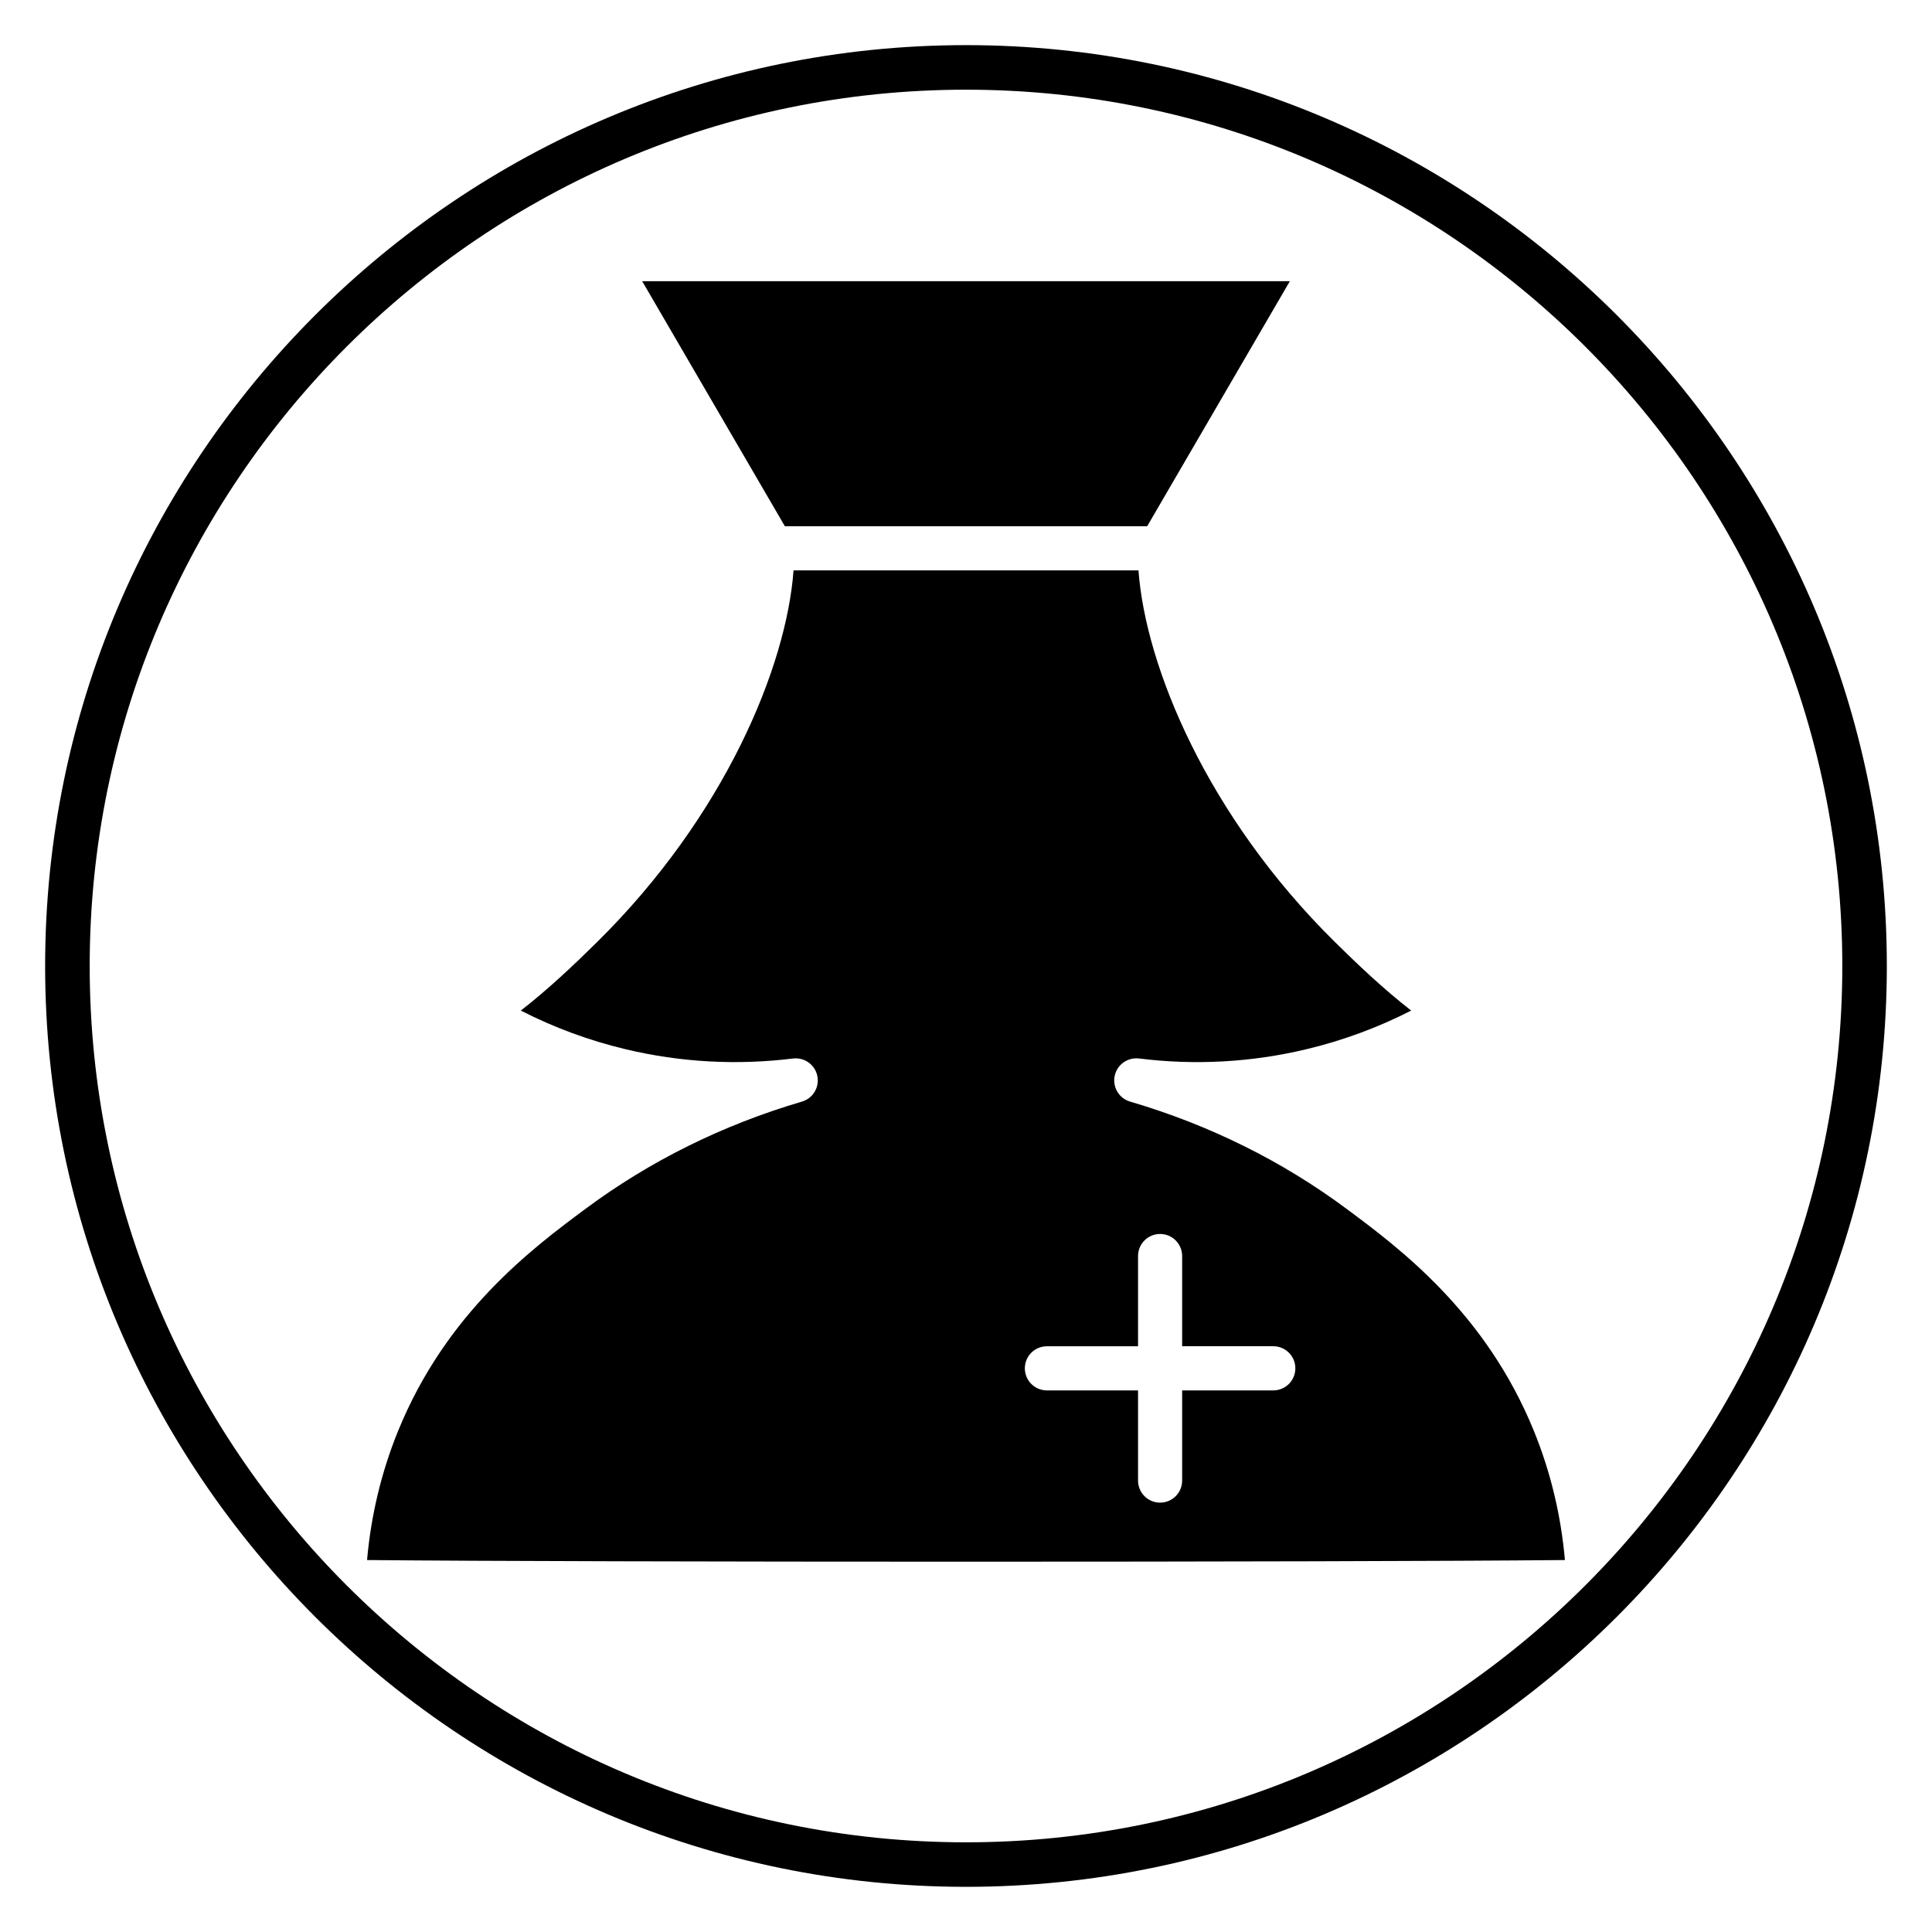 <?xml version="1.0" encoding="UTF-8"?>
<!-- Uploaded to: ICON Repo, www.svgrepo.com, Generator: ICON Repo Mixer Tools -->
<svg fill="#000000" width="800px" height="800px" version="1.1" viewBox="144 144 512 512" xmlns="http://www.w3.org/2000/svg">
 <g>
  <path d="m400 644.03c-134.56 0-244.04-109.47-244.04-244.03 0-134.56 109.47-244.04 244.04-244.04 134.56 0 244.03 109.47 244.03 244.03 0 134.56-109.47 244.04-244.03 244.04zm0-476.26c-128.05 0-232.23 104.18-232.23 232.23s104.18 232.23 232.23 232.23 232.23-104.18 232.23-232.23c-0.004-128.05-104.18-232.23-232.23-232.23z"/>
  <path d="m448.02 283.45 37.805-64.93h-171.64l37.809 64.93z"/>
  <path d="m500.91 464.4c-17.102-12.719-36.426-22.293-57.43-28.469-2.922-0.859-4.695-3.816-4.078-6.801 0.617-2.984 3.414-4.969 6.438-4.621 14.891 1.844 29.797 1.02 44.316-2.441 9.668-2.301 18.992-5.742 27.824-10.258-7.332-5.695-14.23-12.258-20.266-18.215-33.805-33.391-50.133-72.934-52.008-98.445l-91.41 0.004c-1.875 25.508-18.195 65.059-52.008 98.445-6.039 5.965-12.938 12.52-20.266 18.215 8.828 4.519 18.156 7.953 27.824 10.258 14.52 3.457 29.43 4.277 44.316 2.441 3.023-0.352 5.82 1.637 6.438 4.621 0.617 2.984-1.156 5.945-4.078 6.801-21.008 6.176-40.328 15.754-57.43 28.469-13.773 10.238-36.816 27.371-49.609 58.844-4.41 10.84-7.16 22.312-8.211 34.18 60.617 0.582 256.83 0.582 317.45 0-1.047-11.867-3.801-23.336-8.211-34.18-12.785-31.477-35.828-48.609-49.598-58.848zm-19.473 48.07h-24.156v23.898c0 3.231-2.617 5.848-5.844 5.848-3.227 0-5.844-2.621-5.844-5.848v-23.898h-24.156c-3.227 0-5.844-2.621-5.844-5.848s2.617-5.848 5.844-5.848h24.156v-23.91c0-3.231 2.617-5.848 5.844-5.848 3.227 0 5.844 2.621 5.844 5.848v23.902h24.156c3.227 0 5.844 2.621 5.844 5.848 0.004 3.231-2.613 5.856-5.844 5.856z"/>
 </g>
</svg>